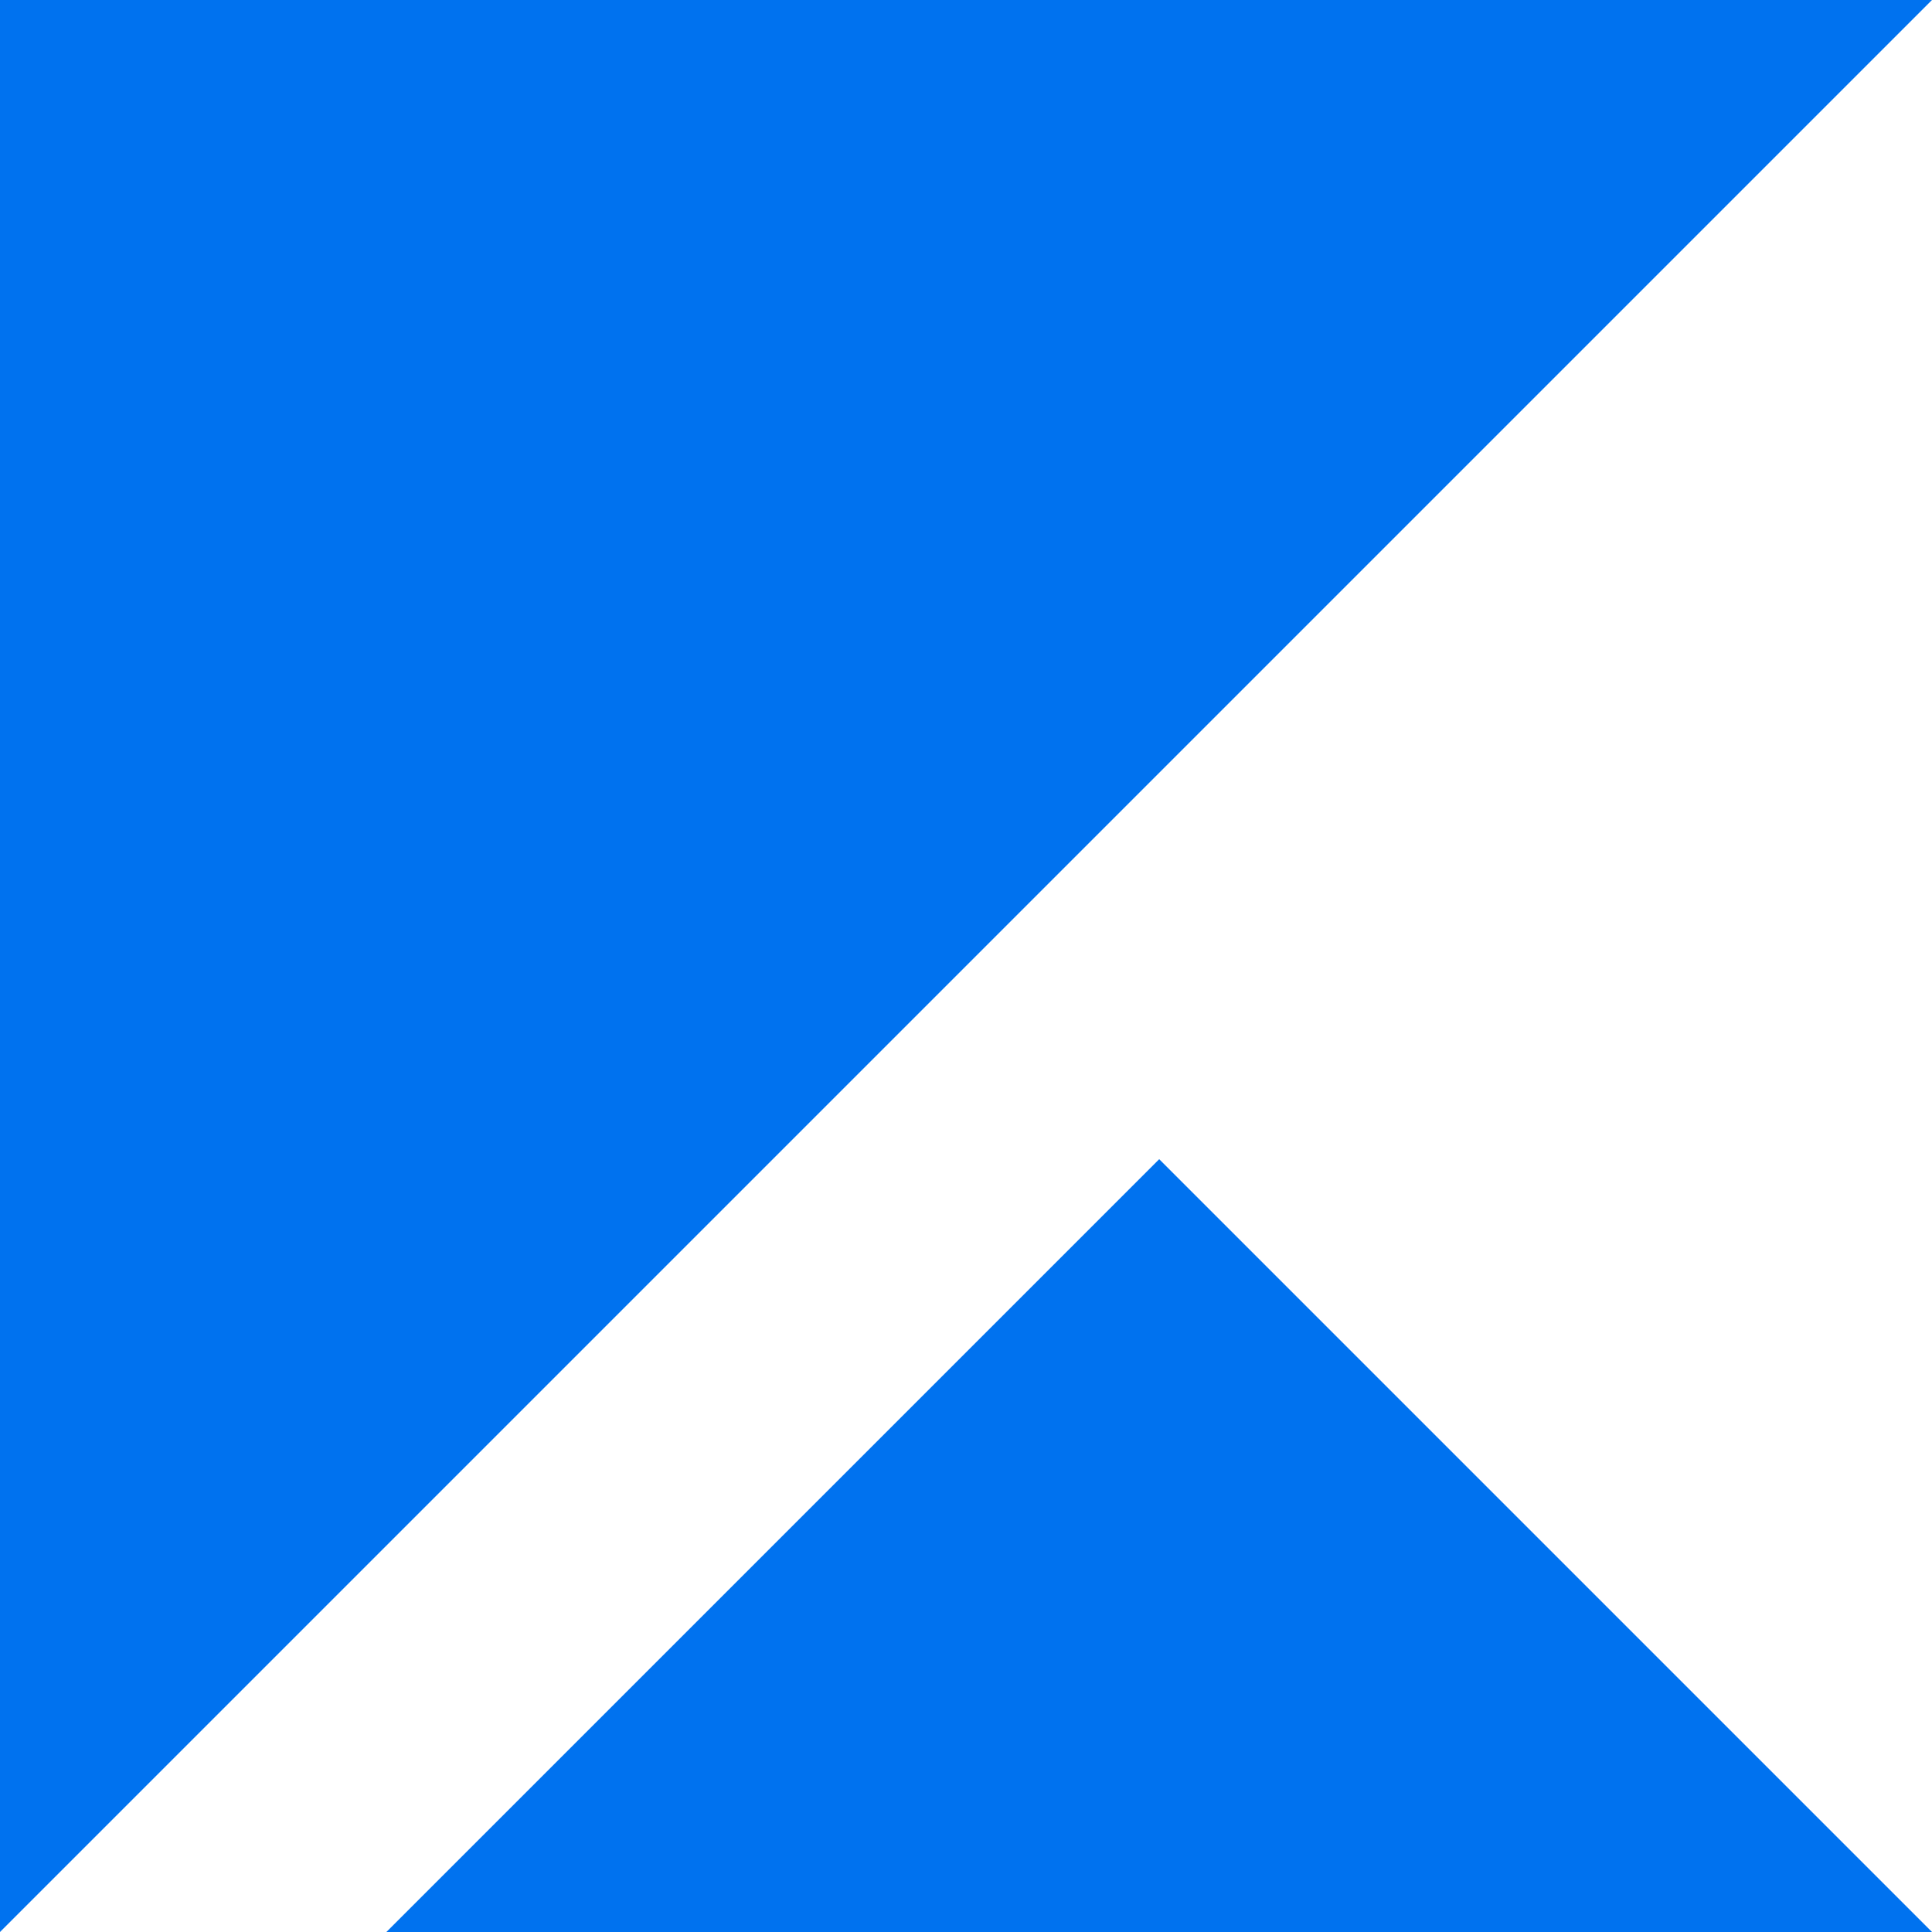 <?xml version="1.0" encoding="utf-8"?>
<!-- Generator: Adobe Illustrator 28.0.0, SVG Export Plug-In . SVG Version: 6.00 Build 0)  -->
<svg version="1.1" id="layer" xmlns="http://www.w3.org/2000/svg" xmlns:xlink="http://www.w3.org/1999/xlink" x="0px" y="0px"
	 viewBox="0 0 100 100" style="enable-background:new 0 0 100 100;" xml:space="preserve">
<style type="text/css">
	.st0{fill:#0072EF;}
</style>
<g>
	<path class="st0" d="M0,100V0h100L0,100z"/>
	<path class="st0" d="M20,100l40-40l40,40H20z"/>
</g>
</svg>
